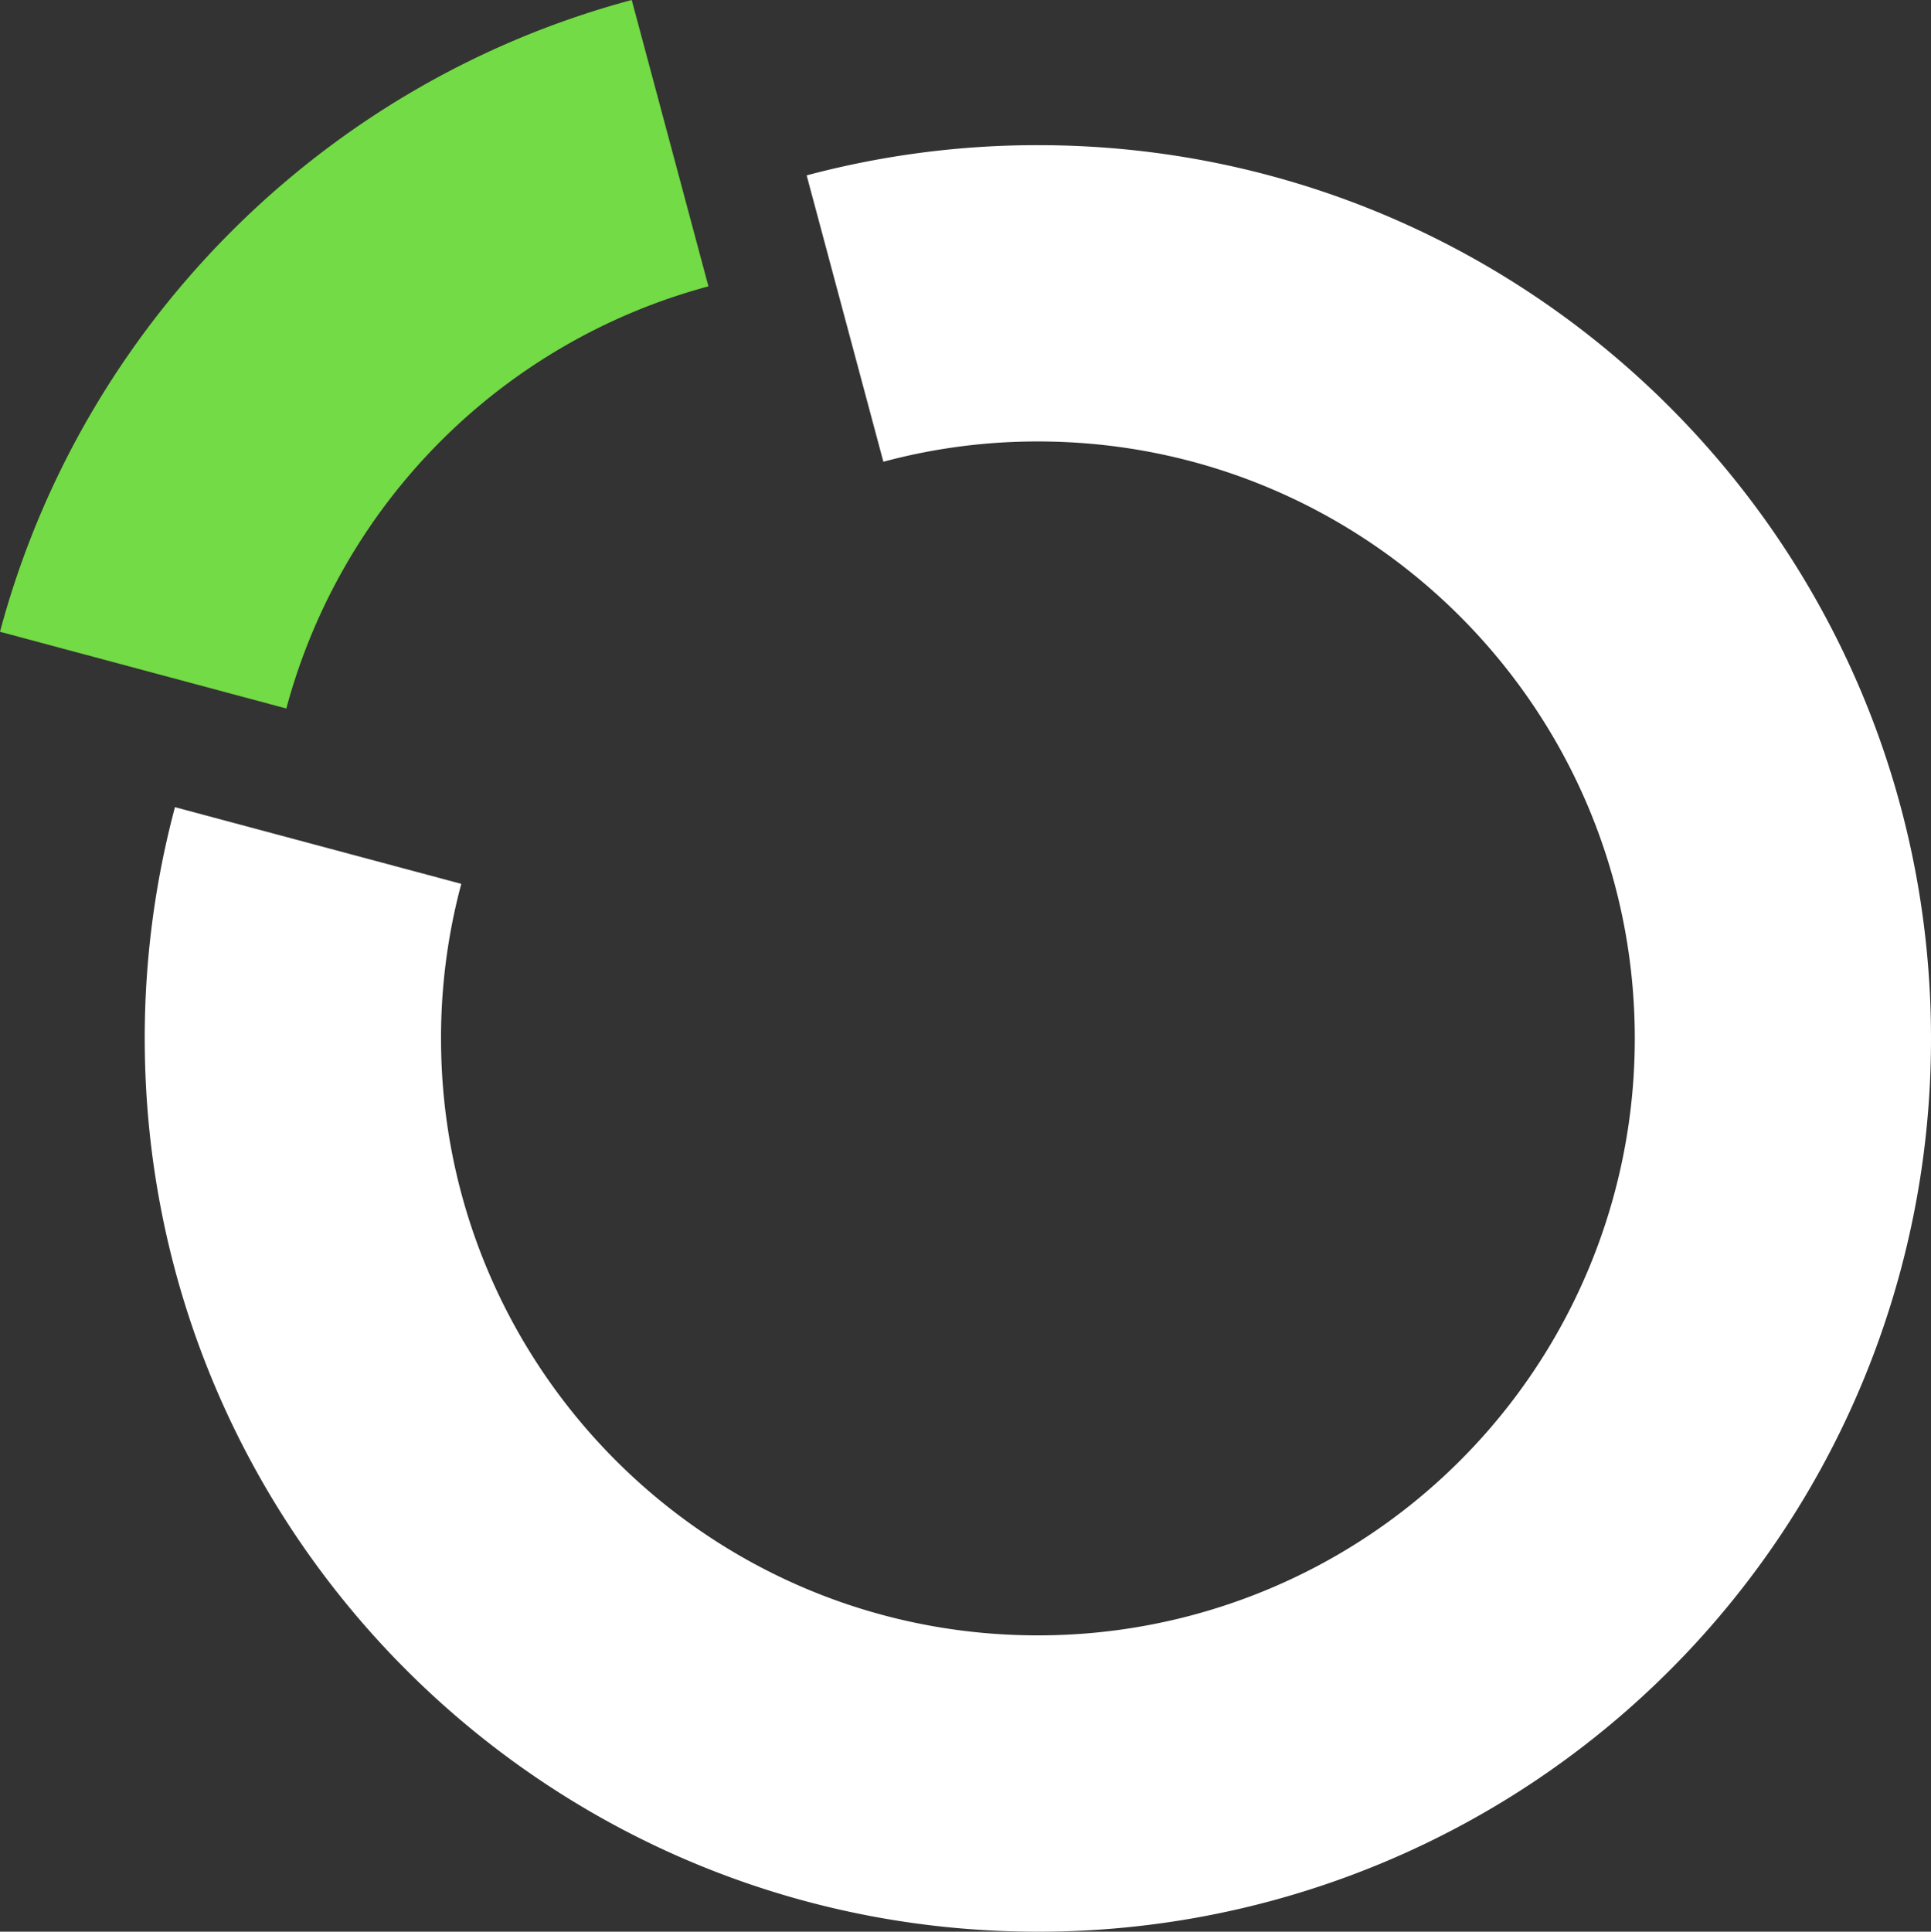 <svg xmlns="http://www.w3.org/2000/svg" width="860.305" height="860.51" viewBox="0 0 860.305 860.51"><rect x="0" y="0" width="860.305" height="860.51" fill="#333333" stroke="none"/><g transform="translate(-647.569 -5266.178)" style="isolation:isolate"><path d="M1663.174,319.127c-136.977,36.631-244.84,144.494-281.449,281.437l127.565,34.174a266.226,266.226,0,0,1,188.058-188.046Z" transform="translate(-734.156 4947.051)" fill="#73db45"/><path d="M2183.271,722.788a397.468,397.468,0,0,1-397.9,397.924c-219.765,0-397.926-178.162-397.926-397.924a398.442,398.442,0,0,1,13.472-103.017l127.565,34.162a264.3,264.3,0,0,0-9.026,68.855c0,146.85,119.032,265.928,265.915,265.928A265.767,265.767,0,0,0,2051.3,722.788c0-146.851-119.069-265.929-265.93-265.929a264.156,264.156,0,0,0-68.843,9.039l-34.176-127.566a398.61,398.61,0,0,1,103.019-13.469c219.762,0,397.9,178.161,397.9,397.924" transform="translate(-675.396 5005.976)" fill="#fff"/></g></svg>